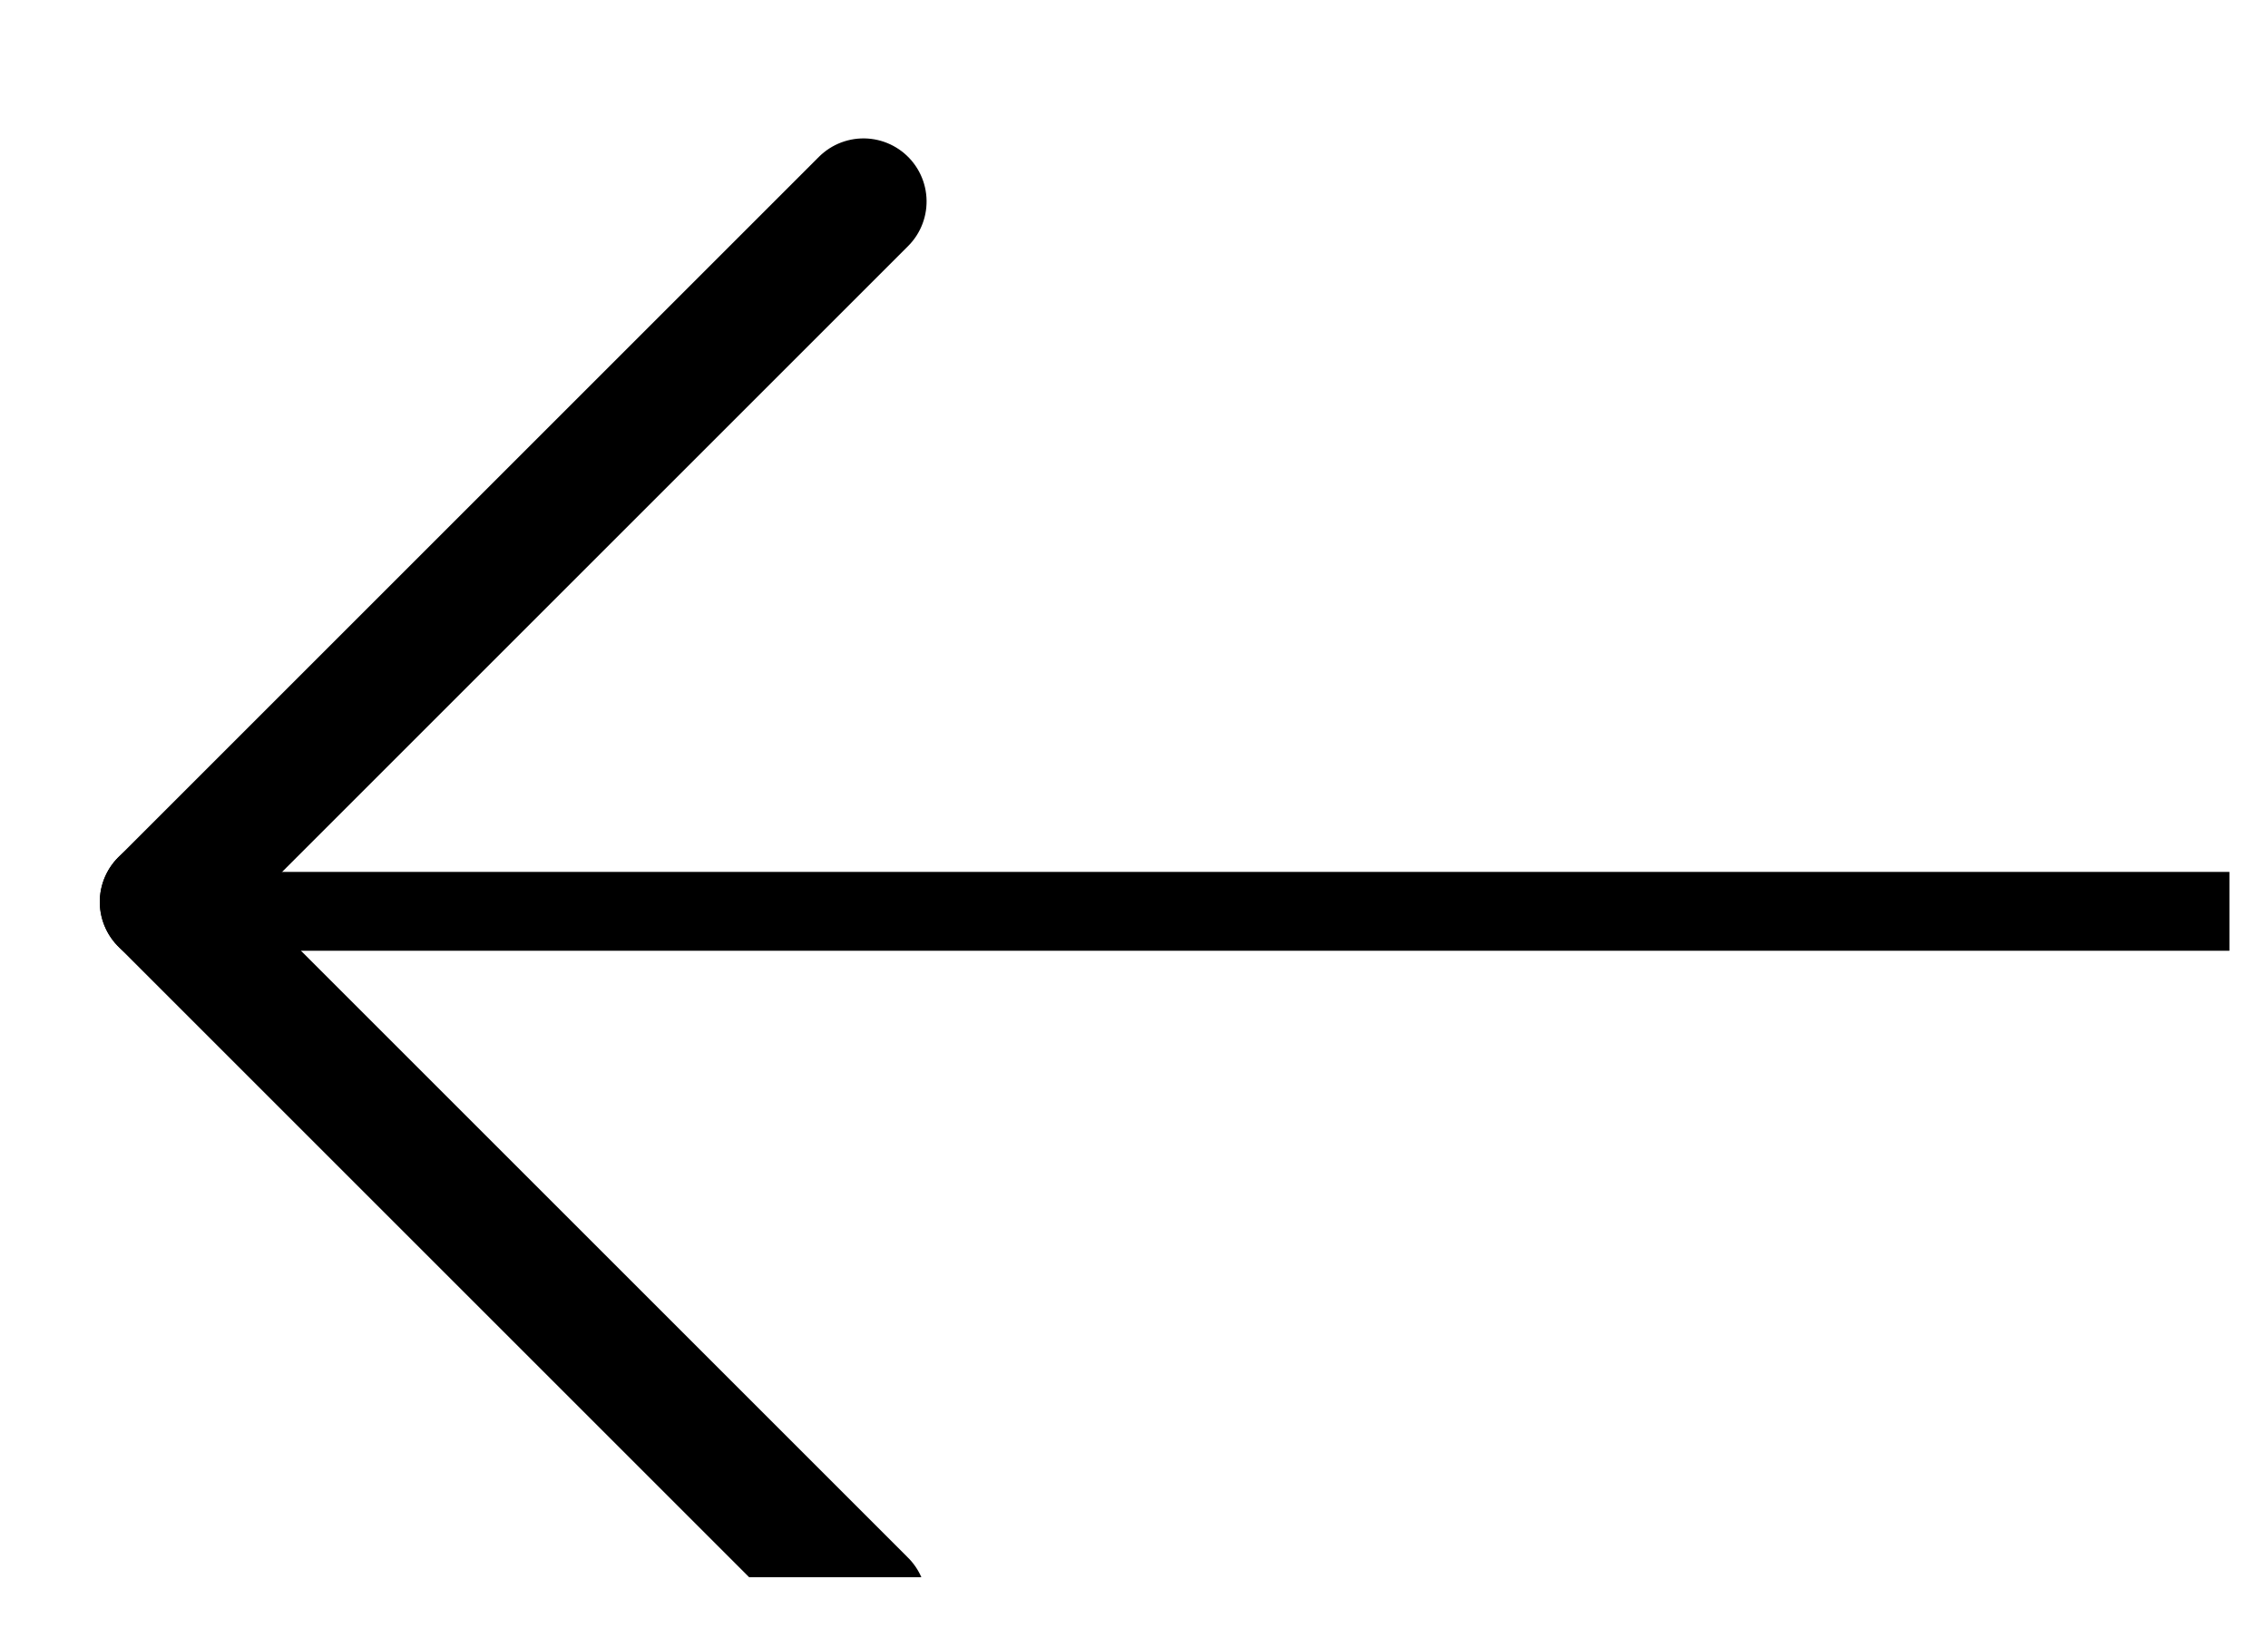 <?xml version="1.0" encoding="UTF-8" standalone="no"?>
<!DOCTYPE svg PUBLIC "-//W3C//DTD SVG 1.1//EN" "http://www.w3.org/Graphics/SVG/1.1/DTD/svg11.dtd">
<svg width="100%" height="100%" viewBox="0 0 18 13" version="1.1" xmlns="http://www.w3.org/2000/svg" xmlns:xlink="http://www.w3.org/1999/xlink" xml:space="preserve" xmlns:serif="http://www.serif.com/" style="fill-rule:evenodd;clip-rule:evenodd;stroke-linecap:round;stroke-linejoin:round;stroke-miterlimit:1.5;">
    <g transform="matrix(1,0,0,1,-1989,-946)">
        <g id="Artboard3" transform="matrix(1,0,0,1,-0.554,-0.97)">
            <rect x="1989.55" y="946.97" width="17.698" height="12.521" style="fill:none;"/>
            <clipPath id="_clip1">
                <rect x="1989.55" y="946.97" width="17.698" height="12.521"/>
            </clipPath>
            <g clip-path="url(#_clip1)">
                <g transform="matrix(0.214,0,0,0.214,1928.01,885.217)">
                    <g>
                        <g transform="matrix(-0.387,-0.387,0.387,-0.387,288.662,867.638)">
                            <path d="M698.512,711.348L631.372,711.348" style="fill:none;stroke:black;stroke-width:8.55px;"/>
                        </g>
                        <g transform="matrix(-0.387,-0.387,0.387,-0.387,288.662,867.638)">
                            <path d="M698.512,778.488L698.512,711.348" style="fill:none;stroke:black;stroke-width:8.55px;"/>
                        </g>
                    </g>
                    <g transform="matrix(0,-0.547,1.109,0,-492.64,704.458)">
                        <path d="M698.512,778.488L698.512,711.348" style="fill:none;stroke:black;stroke-width:5.35px;"/>
                    </g>
                </g>
            </g>
        </g>
    </g>
</svg>
